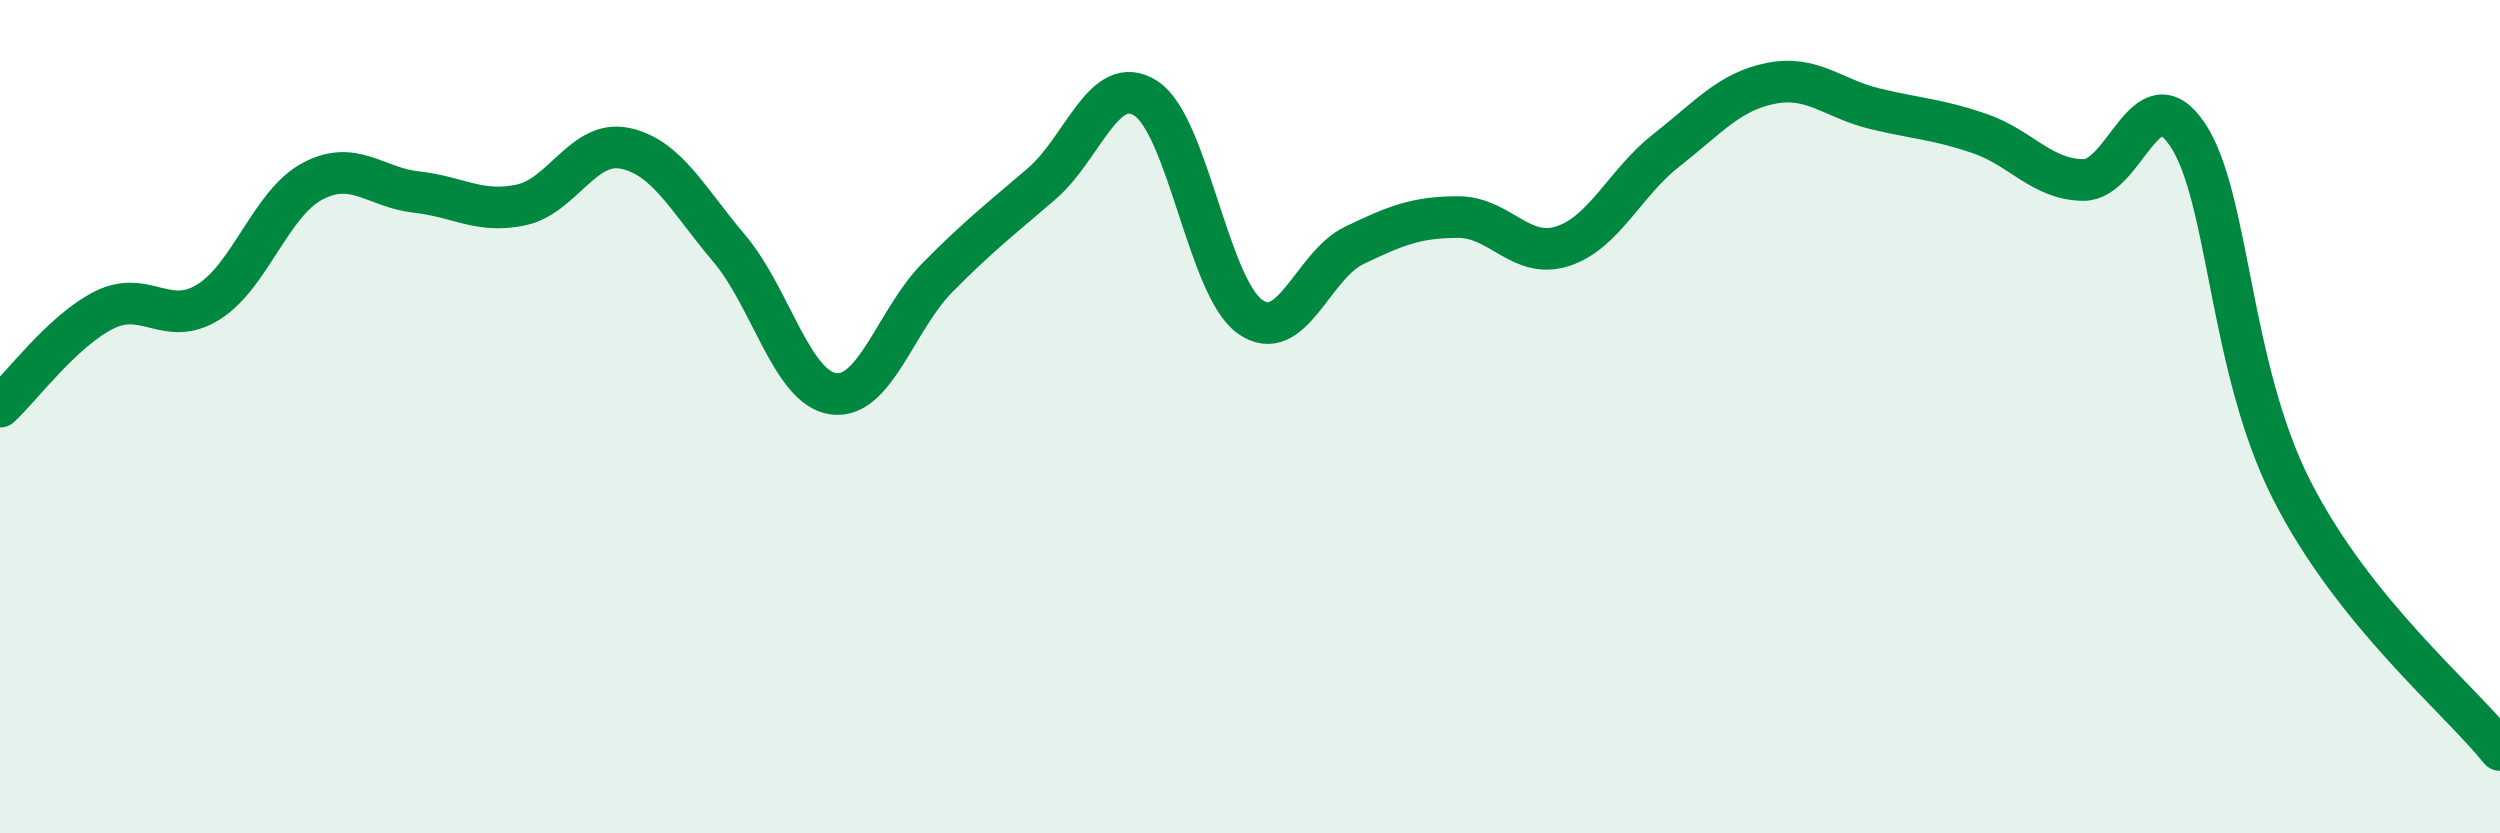 
    <svg width="60" height="20" viewBox="0 0 60 20" xmlns="http://www.w3.org/2000/svg">
      <path
        d="M 0,9.76 C 0.5,9.3 1.5,7.94 2.5,7.44 C 3.5,6.94 4,7.87 5,7.25 C 6,6.63 6.5,4.88 7.5,4.35 C 8.5,3.82 9,4.5 10,4.61 C 11,4.72 11.5,5.13 12.5,4.92 C 13.5,4.71 14,3.35 15,3.56 C 16,3.77 16.5,4.78 17.5,5.96 C 18.5,7.14 19,9.31 20,9.45 C 21,9.59 21.5,7.67 22.5,6.66 C 23.5,5.65 24,5.27 25,4.41 C 26,3.55 26.5,1.72 27.5,2.36 C 28.5,3 29,6.89 30,7.6 C 31,8.31 31.5,6.37 32.5,5.89 C 33.5,5.41 34,5.21 35,5.21 C 36,5.21 36.5,6.23 37.5,5.91 C 38.5,5.59 39,4.38 40,3.6 C 41,2.82 41.5,2.2 42.5,2 C 43.5,1.8 44,2.37 45,2.61 C 46,2.85 46.5,2.86 47.5,3.2 C 48.5,3.54 49,4.31 50,4.32 C 51,4.33 51.5,1.74 52.5,3.23 C 53.5,4.72 53.5,8.81 55,11.76 C 56.5,14.71 59,16.75 60,18L60 20L0 20Z"
        fill="#008740"
        opacity="0.1"
        stroke-linecap="round"
        stroke-linejoin="round"
      />
      <path
        d="M 0,9.76 C 0.5,9.3 1.5,7.94 2.5,7.44 C 3.5,6.94 4,7.87 5,7.25 C 6,6.63 6.5,4.88 7.5,4.35 C 8.5,3.82 9,4.5 10,4.61 C 11,4.72 11.5,5.13 12.5,4.92 C 13.5,4.71 14,3.35 15,3.56 C 16,3.77 16.5,4.78 17.5,5.96 C 18.5,7.14 19,9.31 20,9.45 C 21,9.59 21.5,7.67 22.5,6.66 C 23.5,5.65 24,5.27 25,4.41 C 26,3.55 26.5,1.72 27.5,2.36 C 28.5,3 29,6.89 30,7.6 C 31,8.31 31.5,6.37 32.5,5.89 C 33.5,5.41 34,5.21 35,5.21 C 36,5.21 36.5,6.23 37.5,5.91 C 38.5,5.59 39,4.38 40,3.6 C 41,2.82 41.5,2.2 42.5,2 C 43.5,1.8 44,2.37 45,2.61 C 46,2.85 46.5,2.86 47.5,3.2 C 48.5,3.54 49,4.31 50,4.32 C 51,4.33 51.5,1.74 52.5,3.23 C 53.5,4.72 53.5,8.81 55,11.76 C 56.5,14.71 59,16.75 60,18"
        stroke="#008740"
        stroke-width="1"
        fill="none"
        stroke-linecap="round"
        stroke-linejoin="round"
      />
    </svg>
  